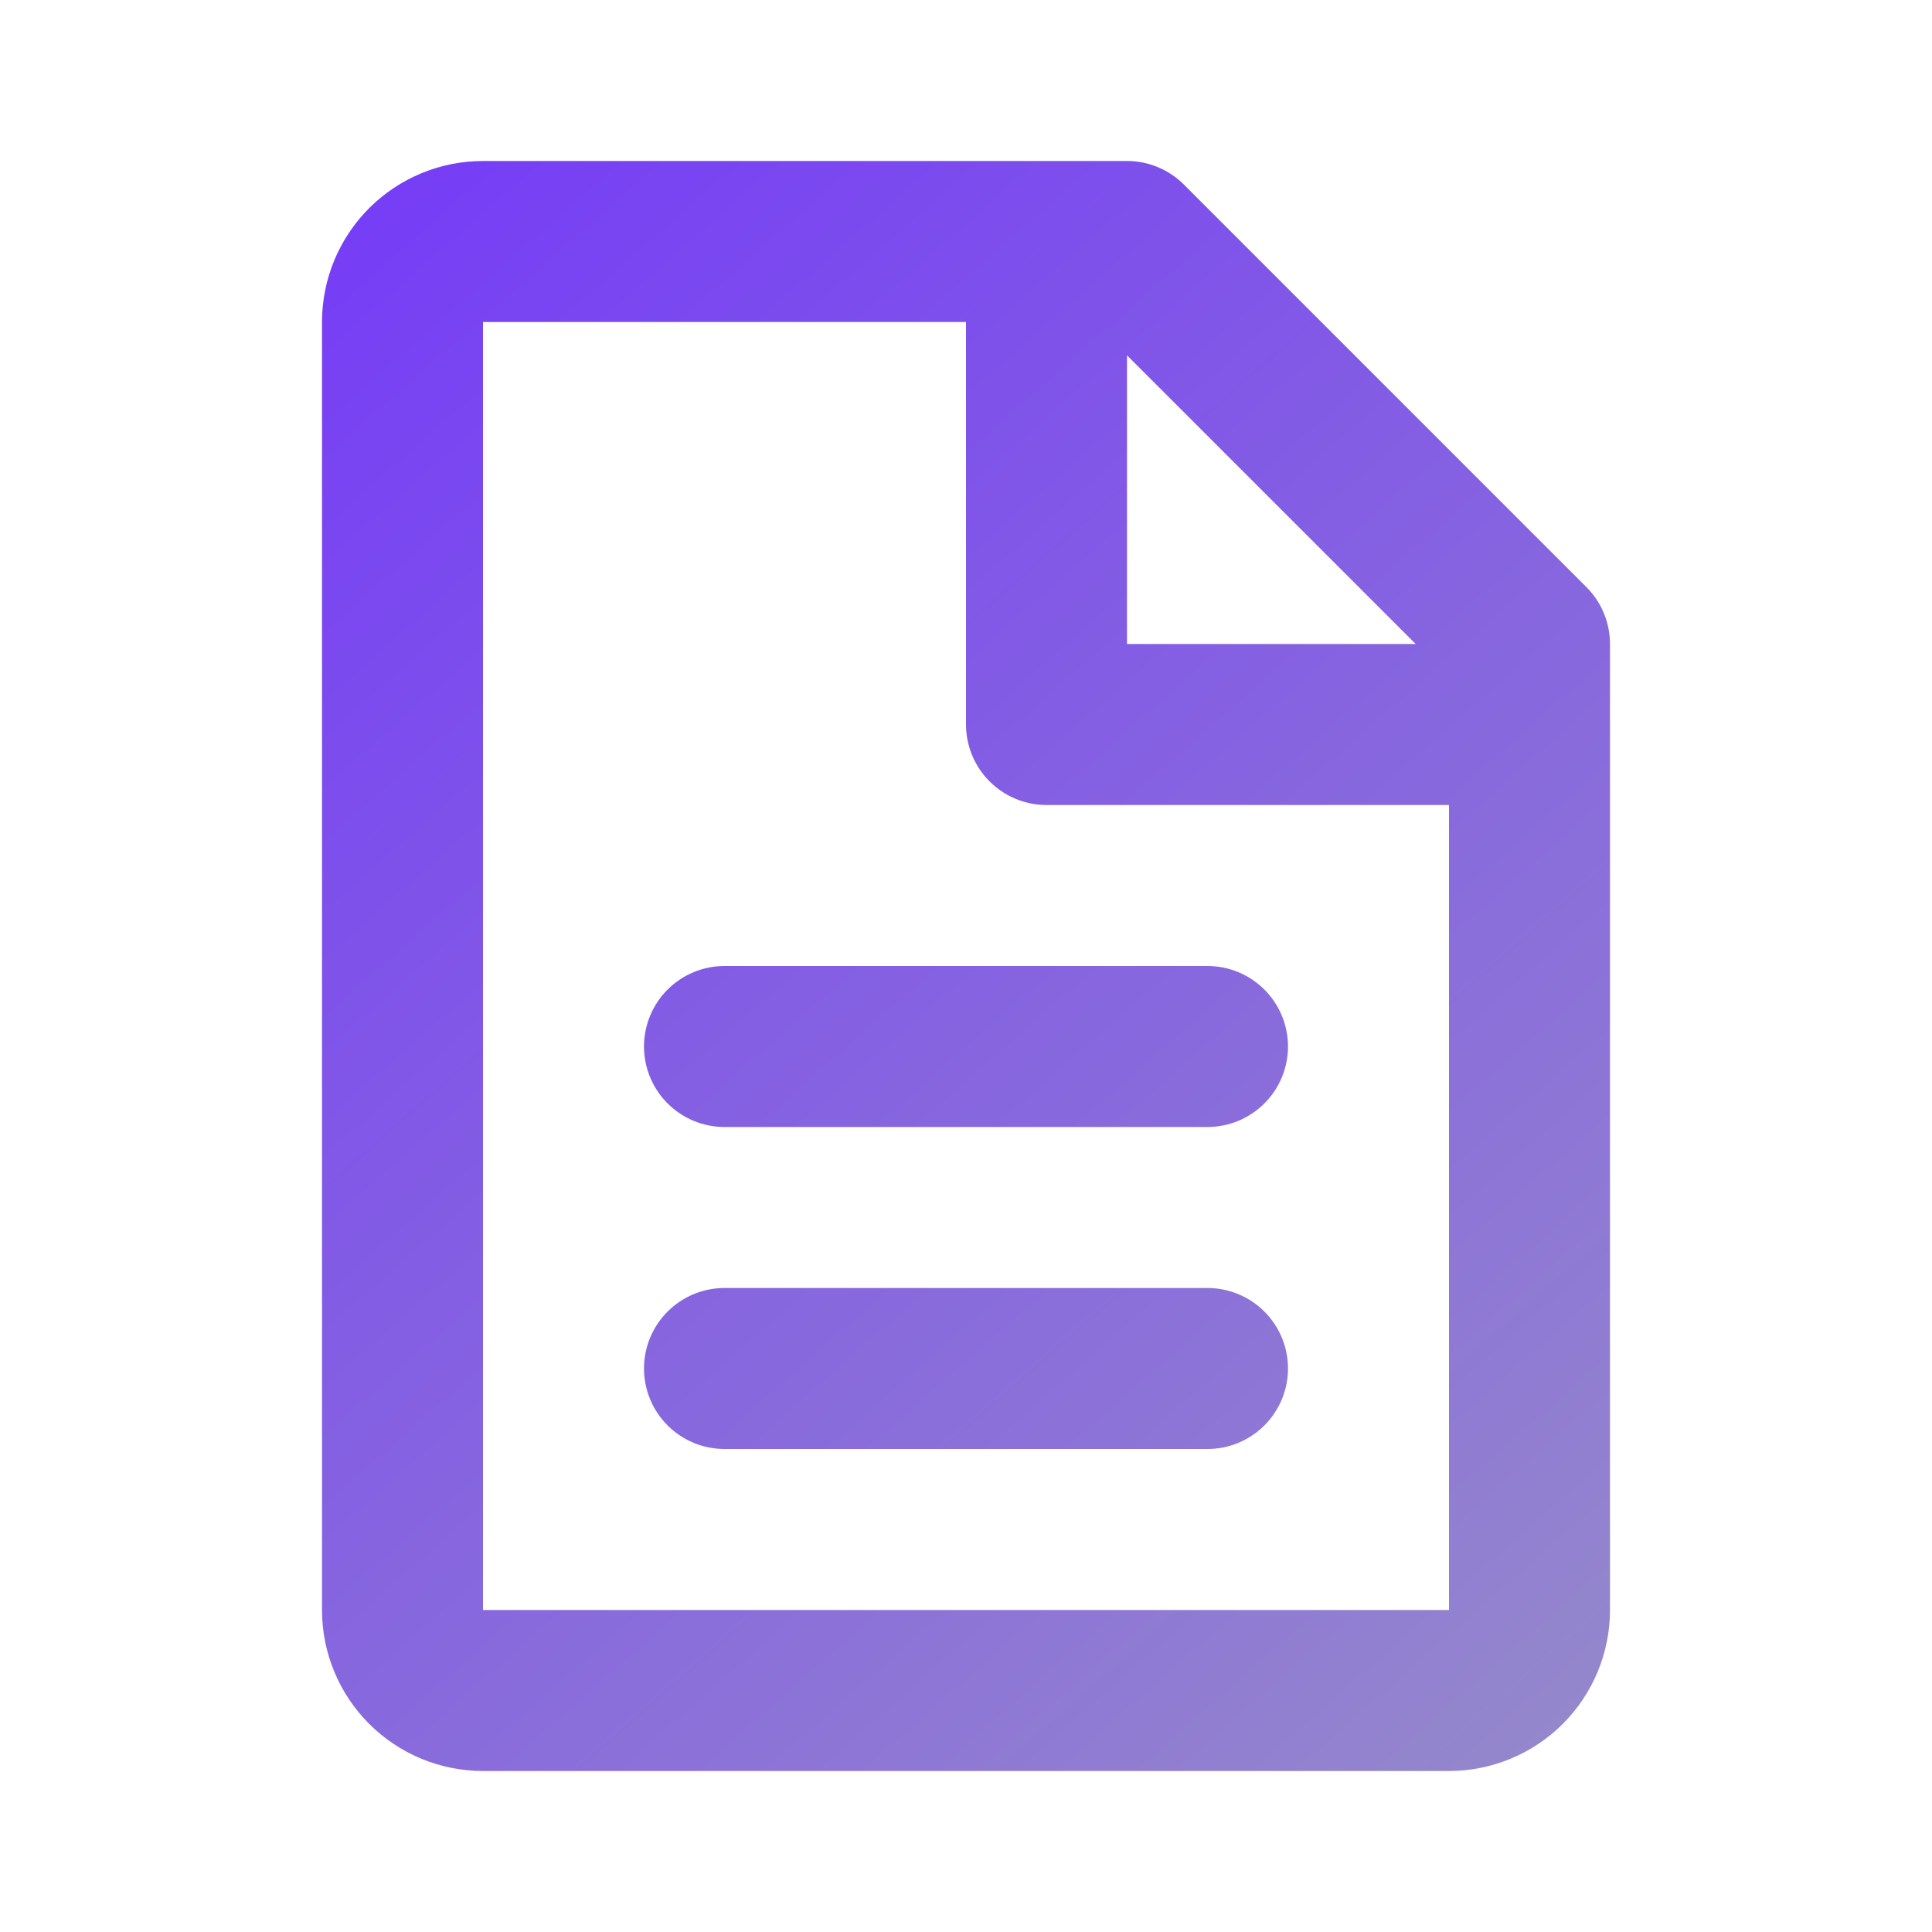 <svg width="81" height="81" viewBox="0 0 81 81" fill="none" xmlns="http://www.w3.org/2000/svg">
<path d="M13.5 13.5C13.5 11.71 14.211 9.993 15.477 8.727C16.743 7.461 18.46 6.75 20.25 6.75H47.25C48.145 6.75 49.003 7.106 49.636 7.739L66.511 24.614C67.144 25.247 67.5 26.105 67.5 27V67.5C67.5 69.29 66.789 71.007 65.523 72.273C64.257 73.539 62.54 74.25 60.75 74.25H20.25C18.46 74.25 16.743 73.539 15.477 72.273C14.211 71.007 13.5 69.29 13.5 67.5V13.5ZM59.353 27L47.25 14.897V27H59.353ZM40.5 13.5H20.25V67.5H60.75V33.75H43.875C42.98 33.75 42.121 33.394 41.489 32.761C40.856 32.129 40.5 31.27 40.5 30.375V13.5ZM27 43.875C27 42.98 27.356 42.121 27.988 41.489C28.622 40.856 29.48 40.5 30.375 40.5H50.625C51.52 40.5 52.379 40.856 53.011 41.489C53.644 42.121 54 42.98 54 43.875C54 44.77 53.644 45.629 53.011 46.261C52.379 46.894 51.52 47.25 50.625 47.25H30.375C29.48 47.25 28.622 46.894 27.988 46.261C27.356 45.629 27 44.77 27 43.875ZM27 57.375C27 56.48 27.356 55.621 27.988 54.989C28.622 54.356 29.48 54 30.375 54H50.625C51.52 54 52.379 54.356 53.011 54.989C53.644 55.621 54 56.48 54 57.375C54 58.27 53.644 59.129 53.011 59.761C52.379 60.394 51.52 60.75 50.625 60.75H30.375C29.48 60.75 28.622 60.394 27.988 59.761C27.356 59.129 27 58.27 27 57.375Z" fill="url(#paint0_linear_401_1055)"/>
<defs>
<linearGradient id="paint0_linear_401_1055" x1="11.871" y1="11.172" x2="67.034" y2="74.017" gradientUnits="userSpaceOnUse">
<stop stop-color="#763DF6"/>
<stop offset="1" stop-color="#9589CB"/>
</linearGradient>
</defs>
</svg>
